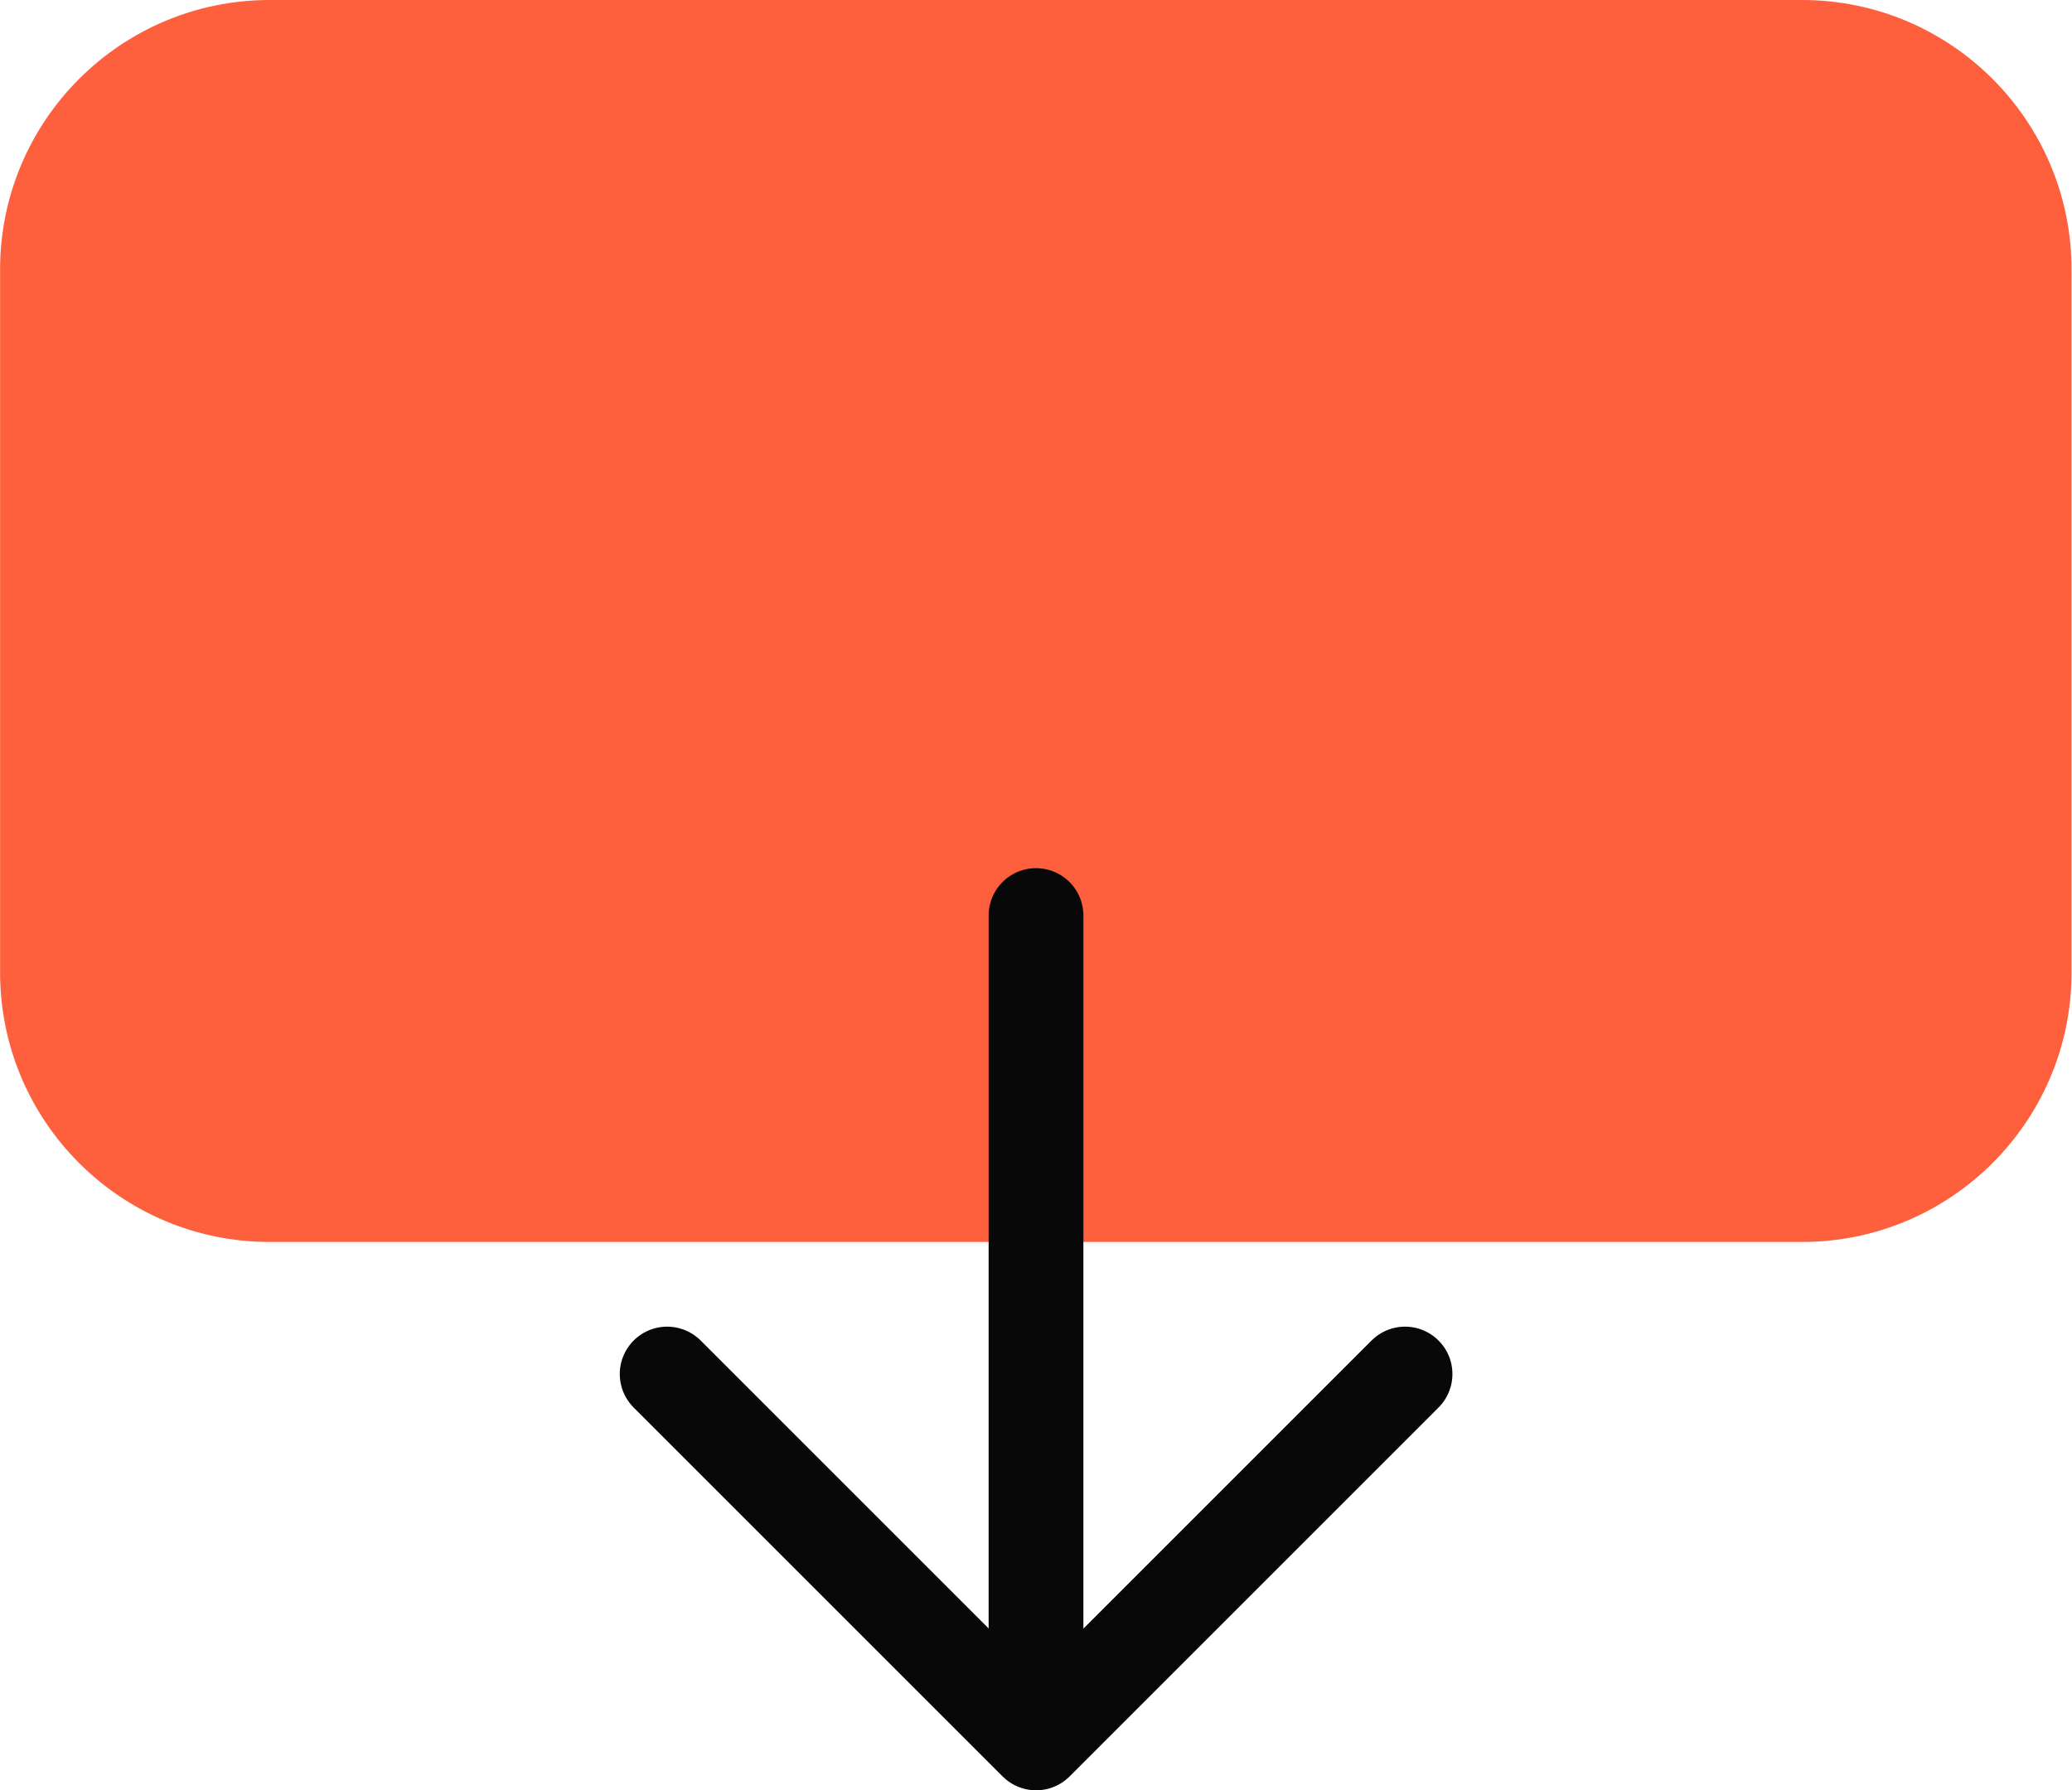 <?xml version="1.0" encoding="UTF-8" standalone="no"?>
<!-- Created with Inkscape (http://www.inkscape.org/) -->

<svg
   version="1.1"
   id="svg1"
   width="87.439"
   height="75.564"
   viewBox="0 0 87.439 75.564"
   xmlns="http://www.w3.org/2000/svg"
   xmlns:svg="http://www.w3.org/2000/svg">
  <defs
     id="defs1">
    <clipPath
       clipPathUnits="userSpaceOnUse"
       id="clipPath369">
      <path
         d="M 0,6597.275 H 1200 V 0 H 0 Z"
         transform="translate(-690.862,-3308.731)"
         id="path369" />
    </clipPath>
    <clipPath
       clipPathUnits="userSpaceOnUse"
       id="clipPath371">
      <path
         d="M 0,6597.275 H 1200 V 0 H 0 Z"
         transform="translate(-715.115,-3255.448)"
         id="path371" />
    </clipPath>
    <clipPath
       clipPathUnits="userSpaceOnUse"
       id="clipPath373">
      <path
         d="M 0,6597.275 H 1200 V 0 H 0 Z"
         transform="translate(-726.795,-3265.238)"
         id="path373" />
    </clipPath>
  </defs>
  <g
     id="layer-MC0"
     transform="translate(-1706.698,-4477.831)">
    <path
       id="path368"
       d="m 0,0 h 48.508 c 4.714,0 8.535,-3.822 8.535,-8.536 v -22.251 c 0,-4.714 -3.821,-8.536 -8.535,-8.536 H 0 c -4.714,0 -8.536,3.822 -8.536,8.536 V -8.536 C -8.536,-3.822 -4.714,0 0,0"
       style="fill:#fe5f3c;fill-opacity:1;fill-rule:nonzero;stroke:none"
       transform="matrix(1.333,0,0,-1.333,1718.08,4477.831)"
       clip-path="url(#clipPath369)" />
    <path
       id="path370"
       d="M 0,0 V 24.309"
       style="fill:none;stroke:#080808;stroke-width:3;stroke-linecap:round;stroke-linejoin:round;stroke-miterlimit:10;stroke-dasharray:none;stroke-opacity:1"
       transform="matrix(1.333,0,0,-1.333,1750.418,4548.875)"
       clip-path="url(#clipPath371)" />
    <path
       id="path372"
       d="M 0,0 -11.68,-11.68 -23.36,0"
       style="fill:none;stroke:#080808;stroke-width:3;stroke-linecap:round;stroke-linejoin:round;stroke-miterlimit:10;stroke-dasharray:none;stroke-opacity:1"
       transform="matrix(1.333,0,0,-1.333,1765.991,4535.822)"
       clip-path="url(#clipPath373)" />
  </g>
</svg>
